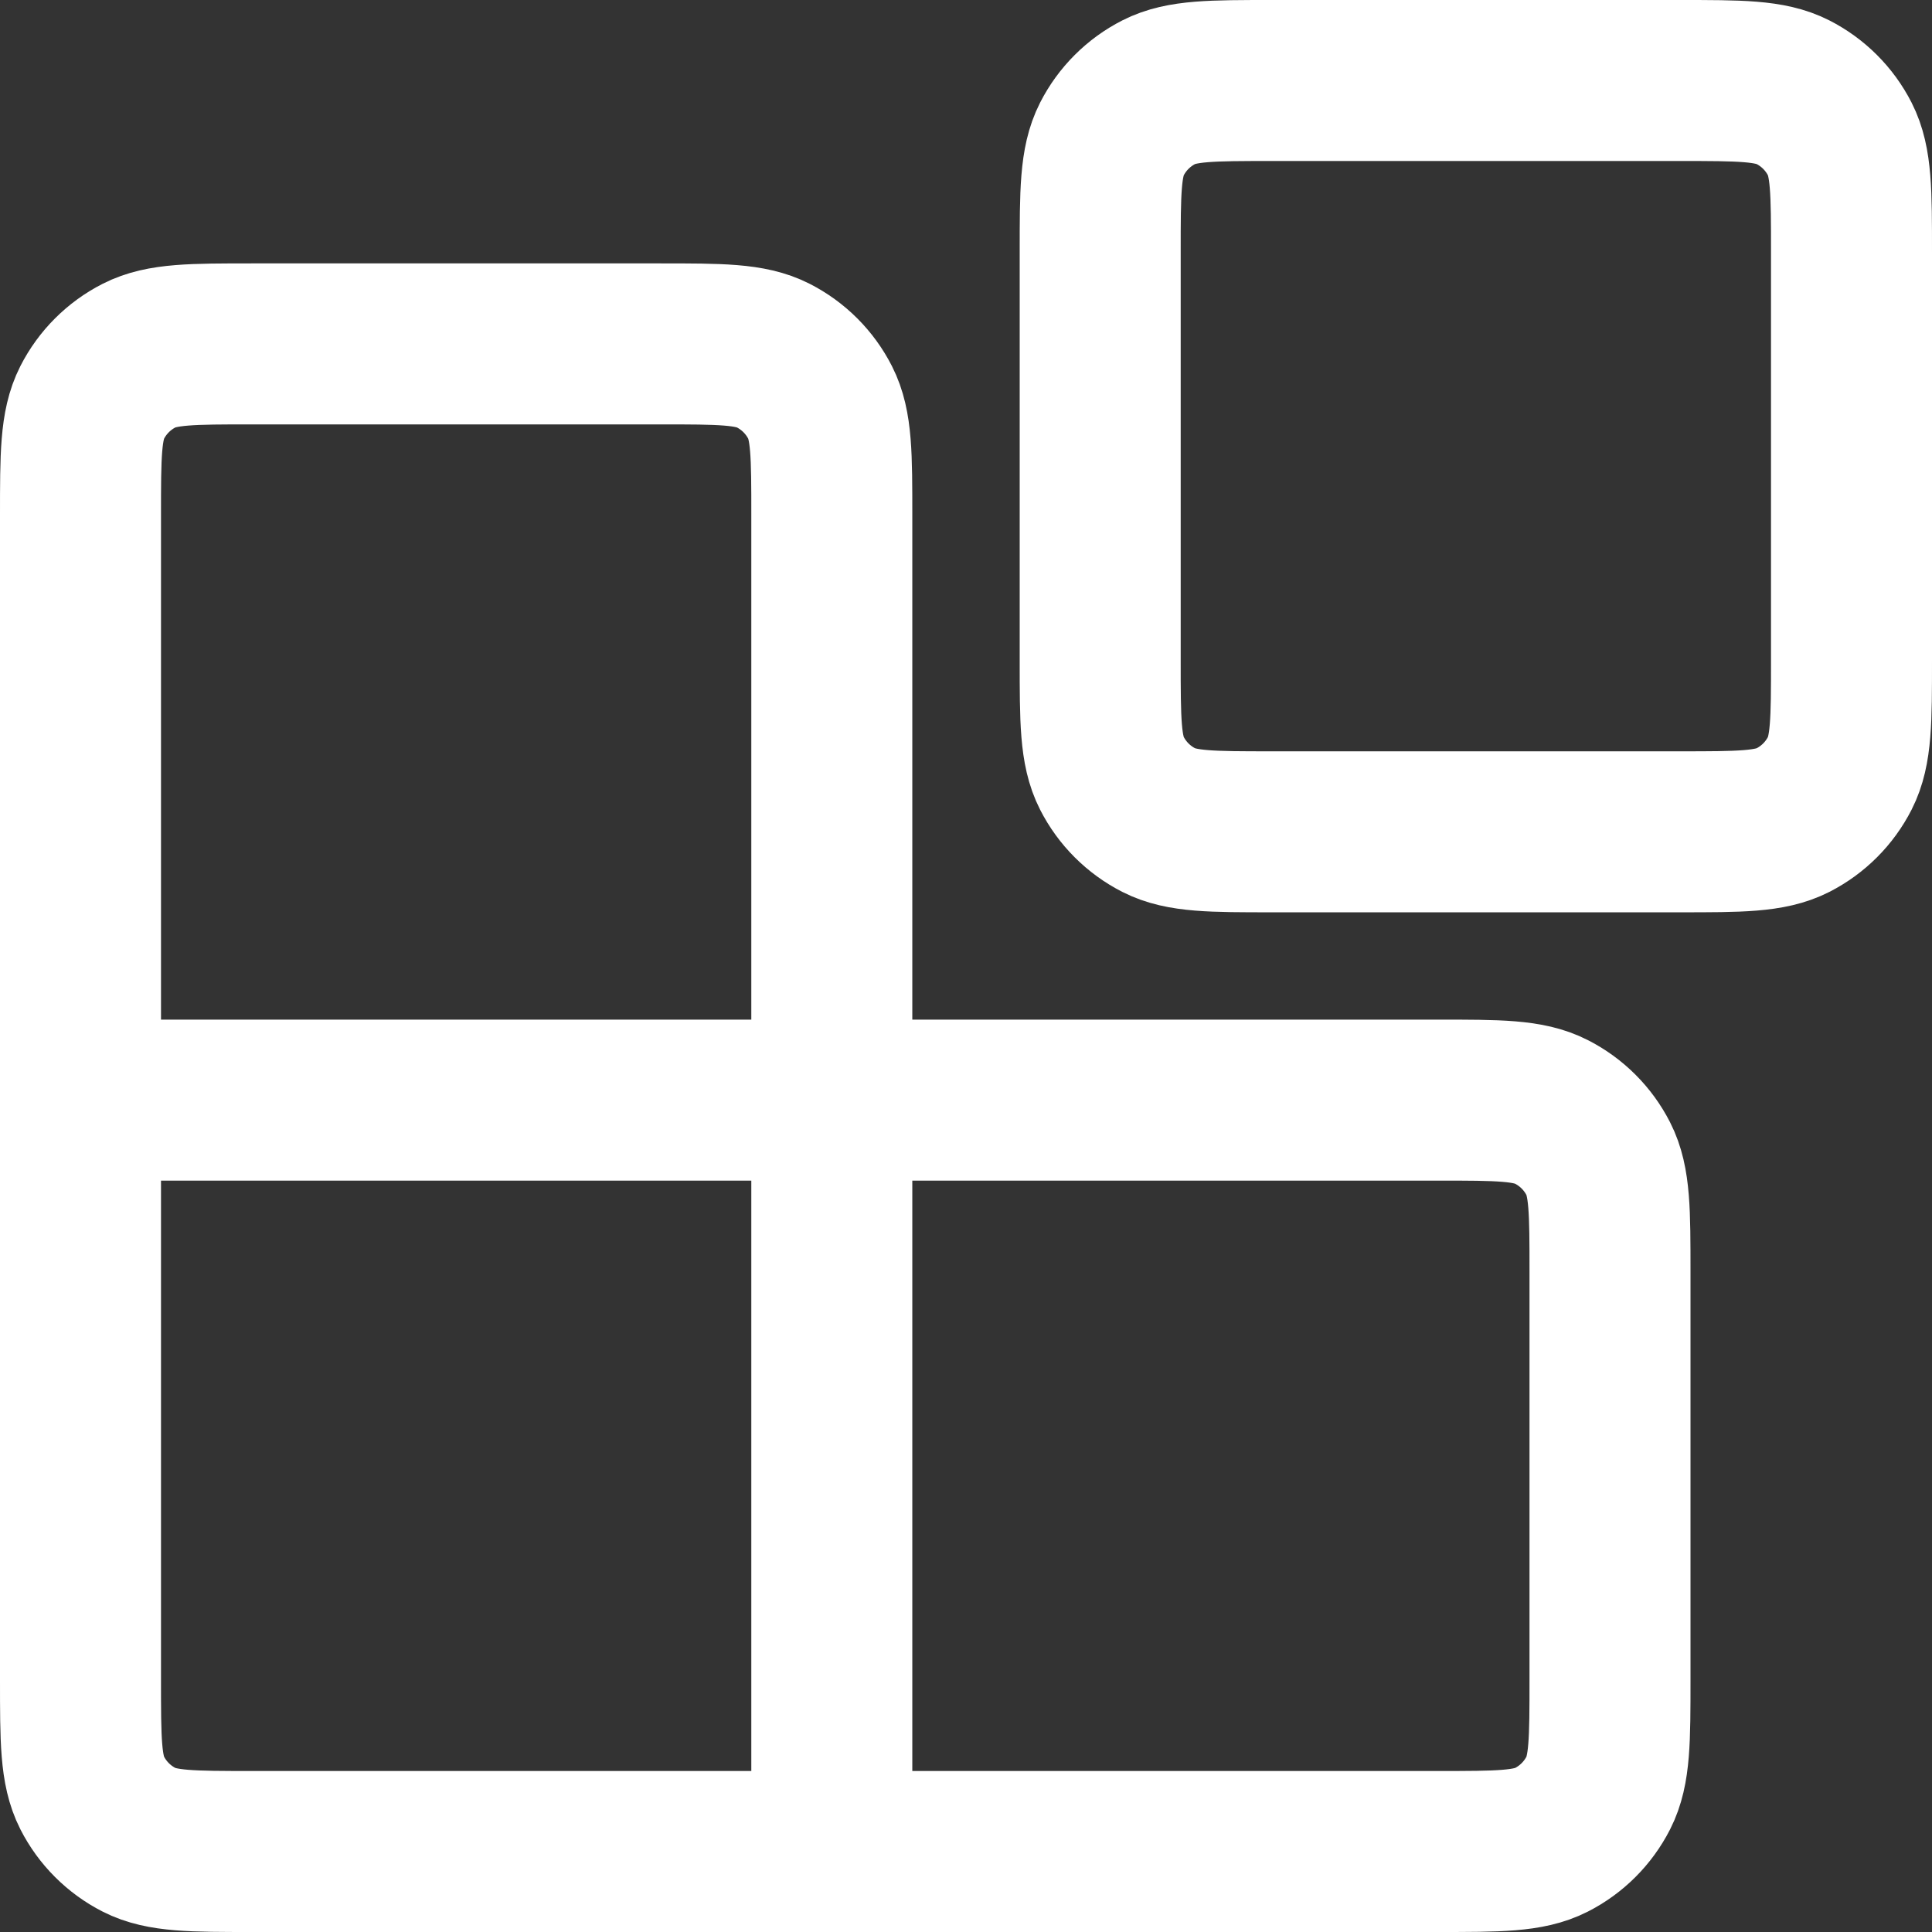 <svg width="24" height="24" viewBox="0 0 24 24" fill="none" xmlns="http://www.w3.org/2000/svg">
<rect x="0" y="0" width="24" height="24" fill="#333333" stroke="none"/>
<path d="M10.333 14.2V6.405C10.333 5.658 10.333 5.285 10.188 5C10.06 4.749 9.856 4.545 9.605 4.417C9.32 4.272 8.947 4.272 8.2 4.272H3.133C2.387 4.272 2.013 4.272 1.728 4.417C1.477 4.545 1.273 4.749 1.145 5C1 5.285 1 5.658 1 6.405V17M1.5 13.666H10.333M1 15.8V20.866C1 21.613 1 21.987 1.145 22.272C1.273 22.523 1.477 22.727 1.728 22.855C2.013 23 2.387 23 3.133 23H10.333M10.333 13.666H17.867C18.613 13.666 18.987 13.666 19.272 13.812C19.523 13.94 19.727 14.144 19.855 14.395C20 14.68 20 15.053 20 15.8V20.866C20 21.613 20 21.987 19.855 22.272C19.727 22.523 19.523 22.727 19.272 22.855C18.987 23 18.613 23 17.867 23H10.333M10.333 13.666L10.333 23M15.8 1H20.867C21.613 1 21.987 1 22.272 1.145C22.523 1.273 22.727 1.477 22.855 1.728C23 2.013 23 2.387 23 3.133V8.2C23 8.947 23 9.32 22.855 9.605C22.727 9.856 22.523 10.06 22.272 10.188C21.987 10.333 21.613 10.333 20.867 10.333H15.8C15.053 10.333 14.68 10.333 14.395 10.188C14.144 10.06 13.94 9.856 13.812 9.605C13.667 9.32 13.667 8.947 13.667 8.2V3.133C13.667 2.387 13.667 2.013 13.812 1.728C13.94 1.477 14.144 1.273 14.395 1.145C14.68 1 15.053 1 15.8 1Z" stroke="white" stroke-width="2" stroke-linecap="round" stroke-linejoin="round"/>
</svg>
